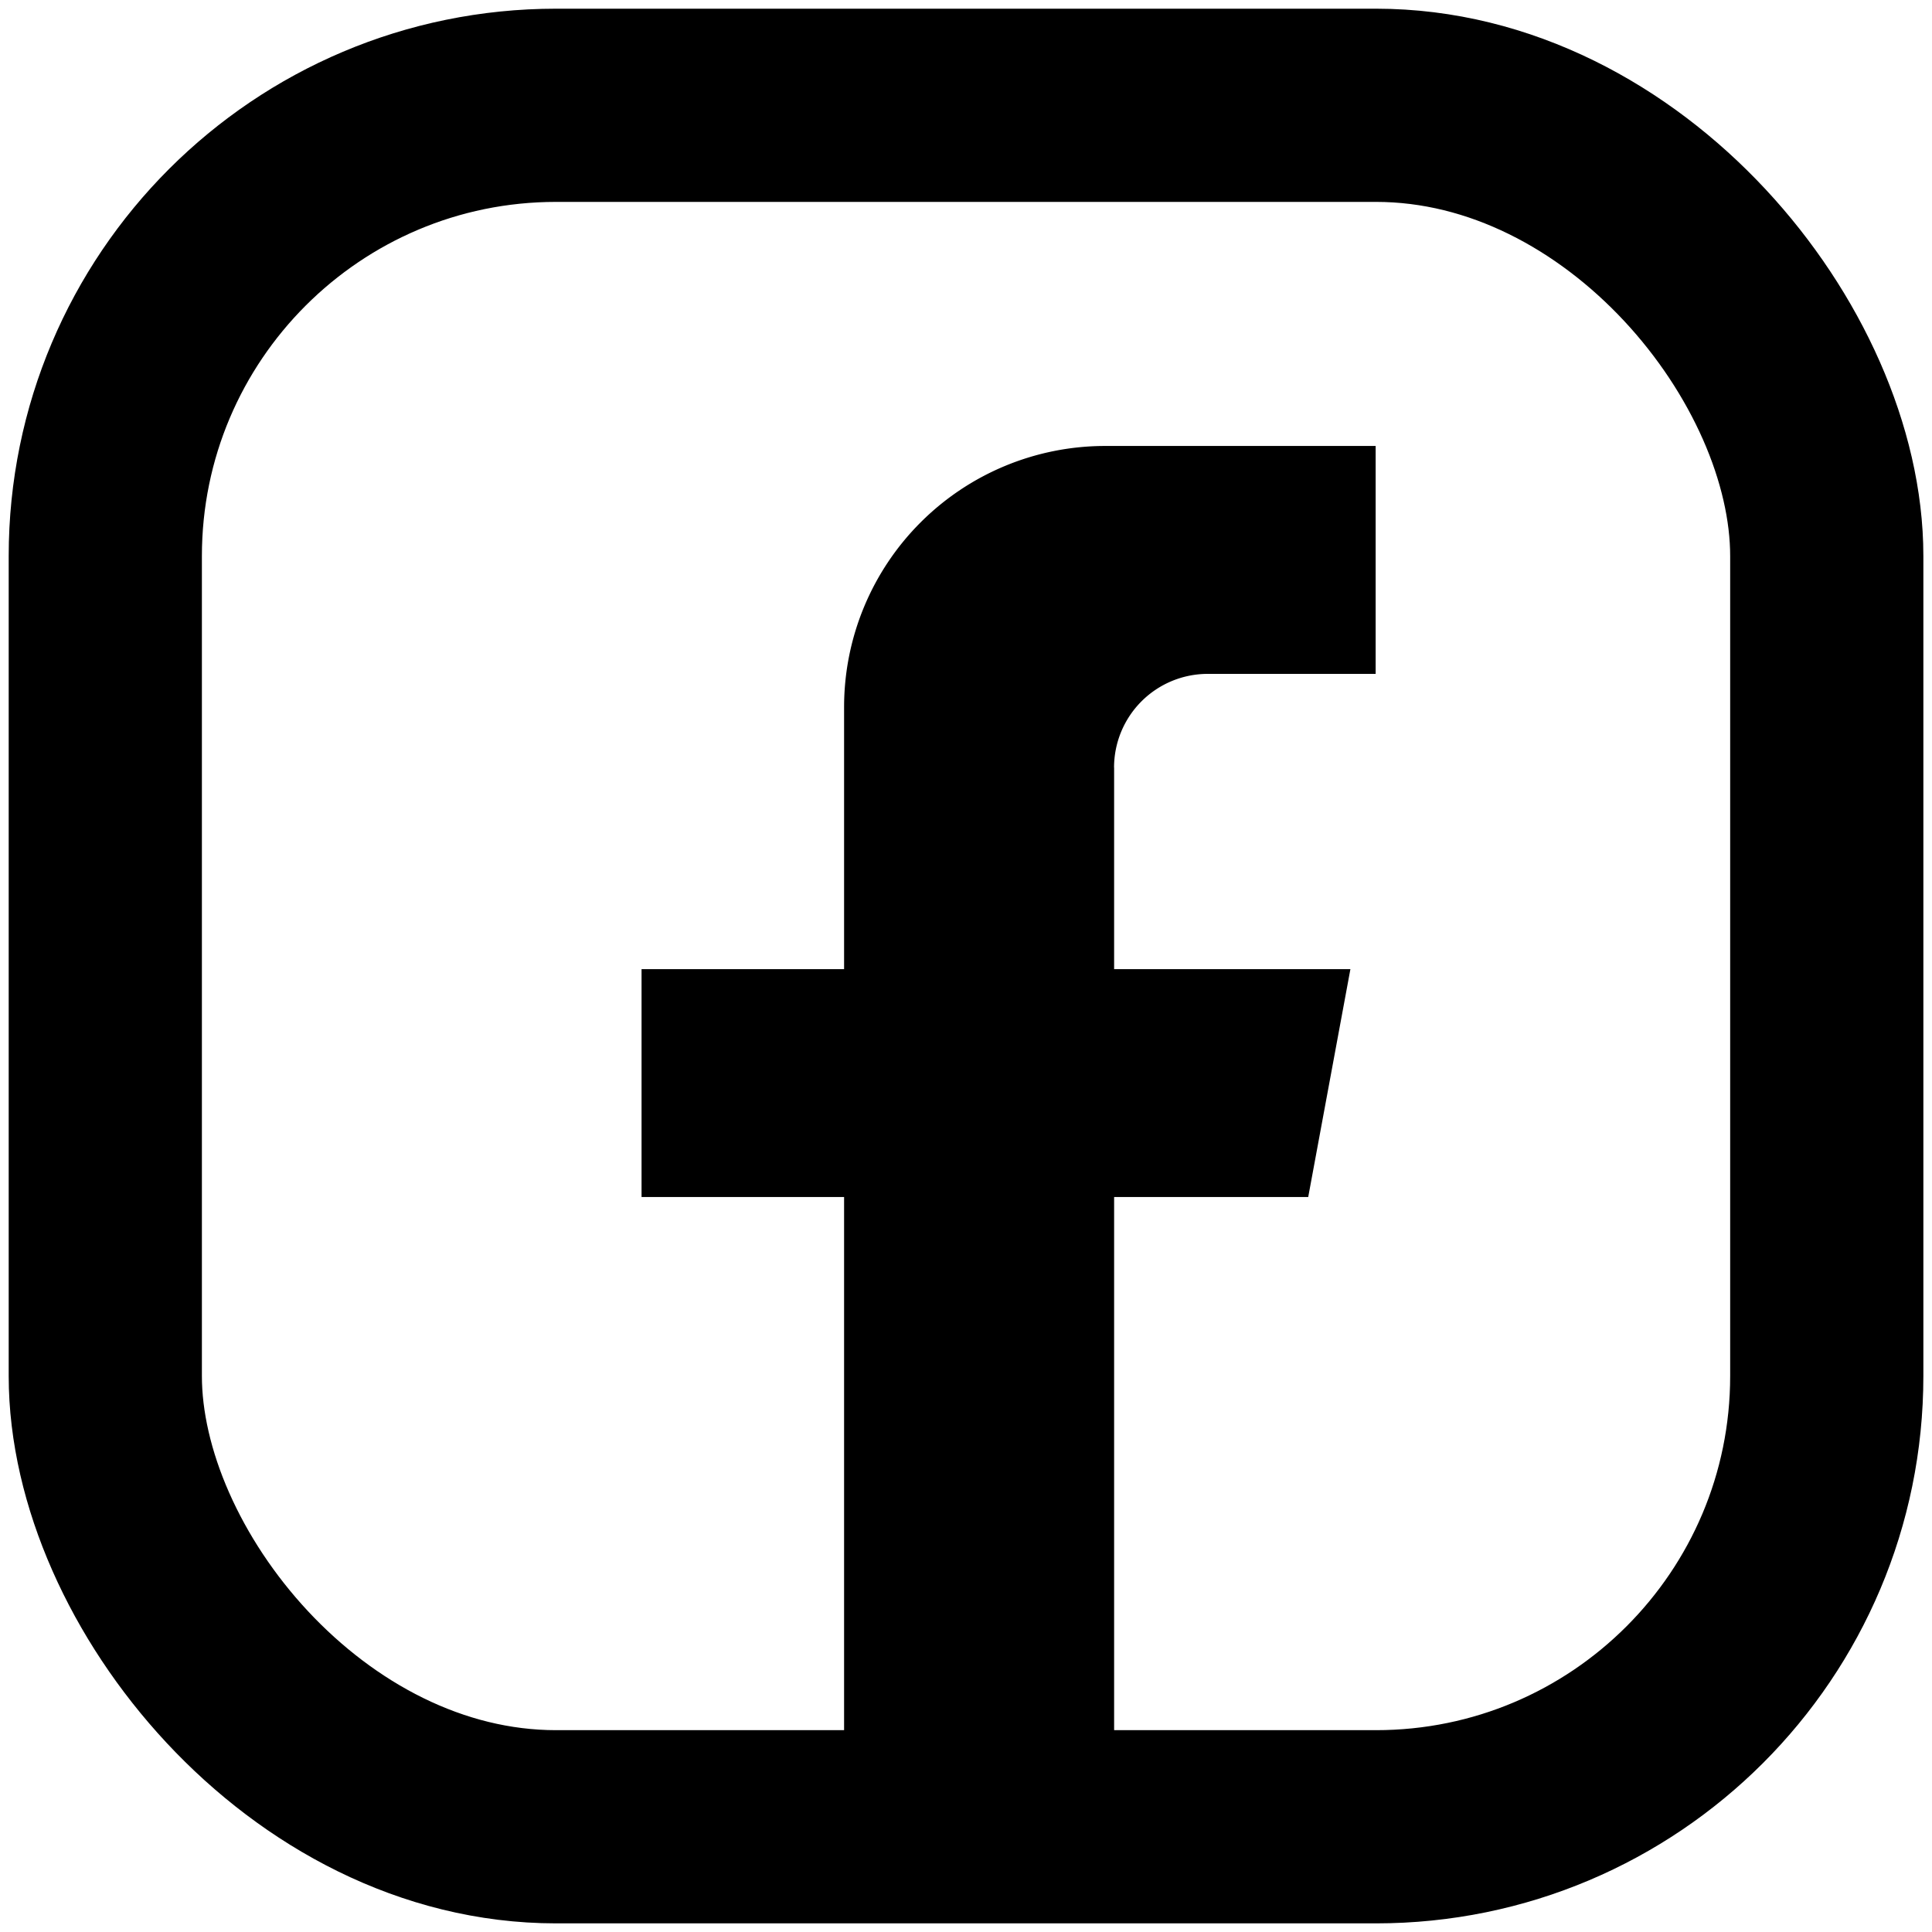 <svg xmlns="http://www.w3.org/2000/svg" xmlns:xlink="http://www.w3.org/1999/xlink" width="30" height="30" viewBox="0 0 30 30">
  <defs>
    <clipPath id="clip-path">
      <rect id="長方形_23578" data-name="長方形 23578" width="30" height="30" fill="none"/>
    </clipPath>
  </defs>
  <g id="グループ_1190" data-name="グループ 1190" transform="translate(1 1)">
    <g id="グループ_1189" data-name="グループ 1189" transform="translate(-1 -1)" clip-path="url(#clip-path)">
      <rect id="長方形_23577" data-name="長方形 23577" width="26.731" height="26.731" rx="7" transform="translate(1.635 1.635)" fill="none" stroke="#000" stroke-miterlimit="10" stroke-width="3"/>
      <path id="パス_4872" data-name="パス 4872" d="M52.645,35.055v3.13h3.669l-.655,3.538H52.645v9.565a13.462,13.462,0,0,1-4.193.062V41.723H45.307V38.185h3.145v-4.07a4.054,4.054,0,0,1,4.054-4.054h4.2V33.6H54.1a1.455,1.455,0,0,0-1.456,1.456" transform="translate(-35.345 -23.136)"/>
    </g>
  </g>
</svg>
